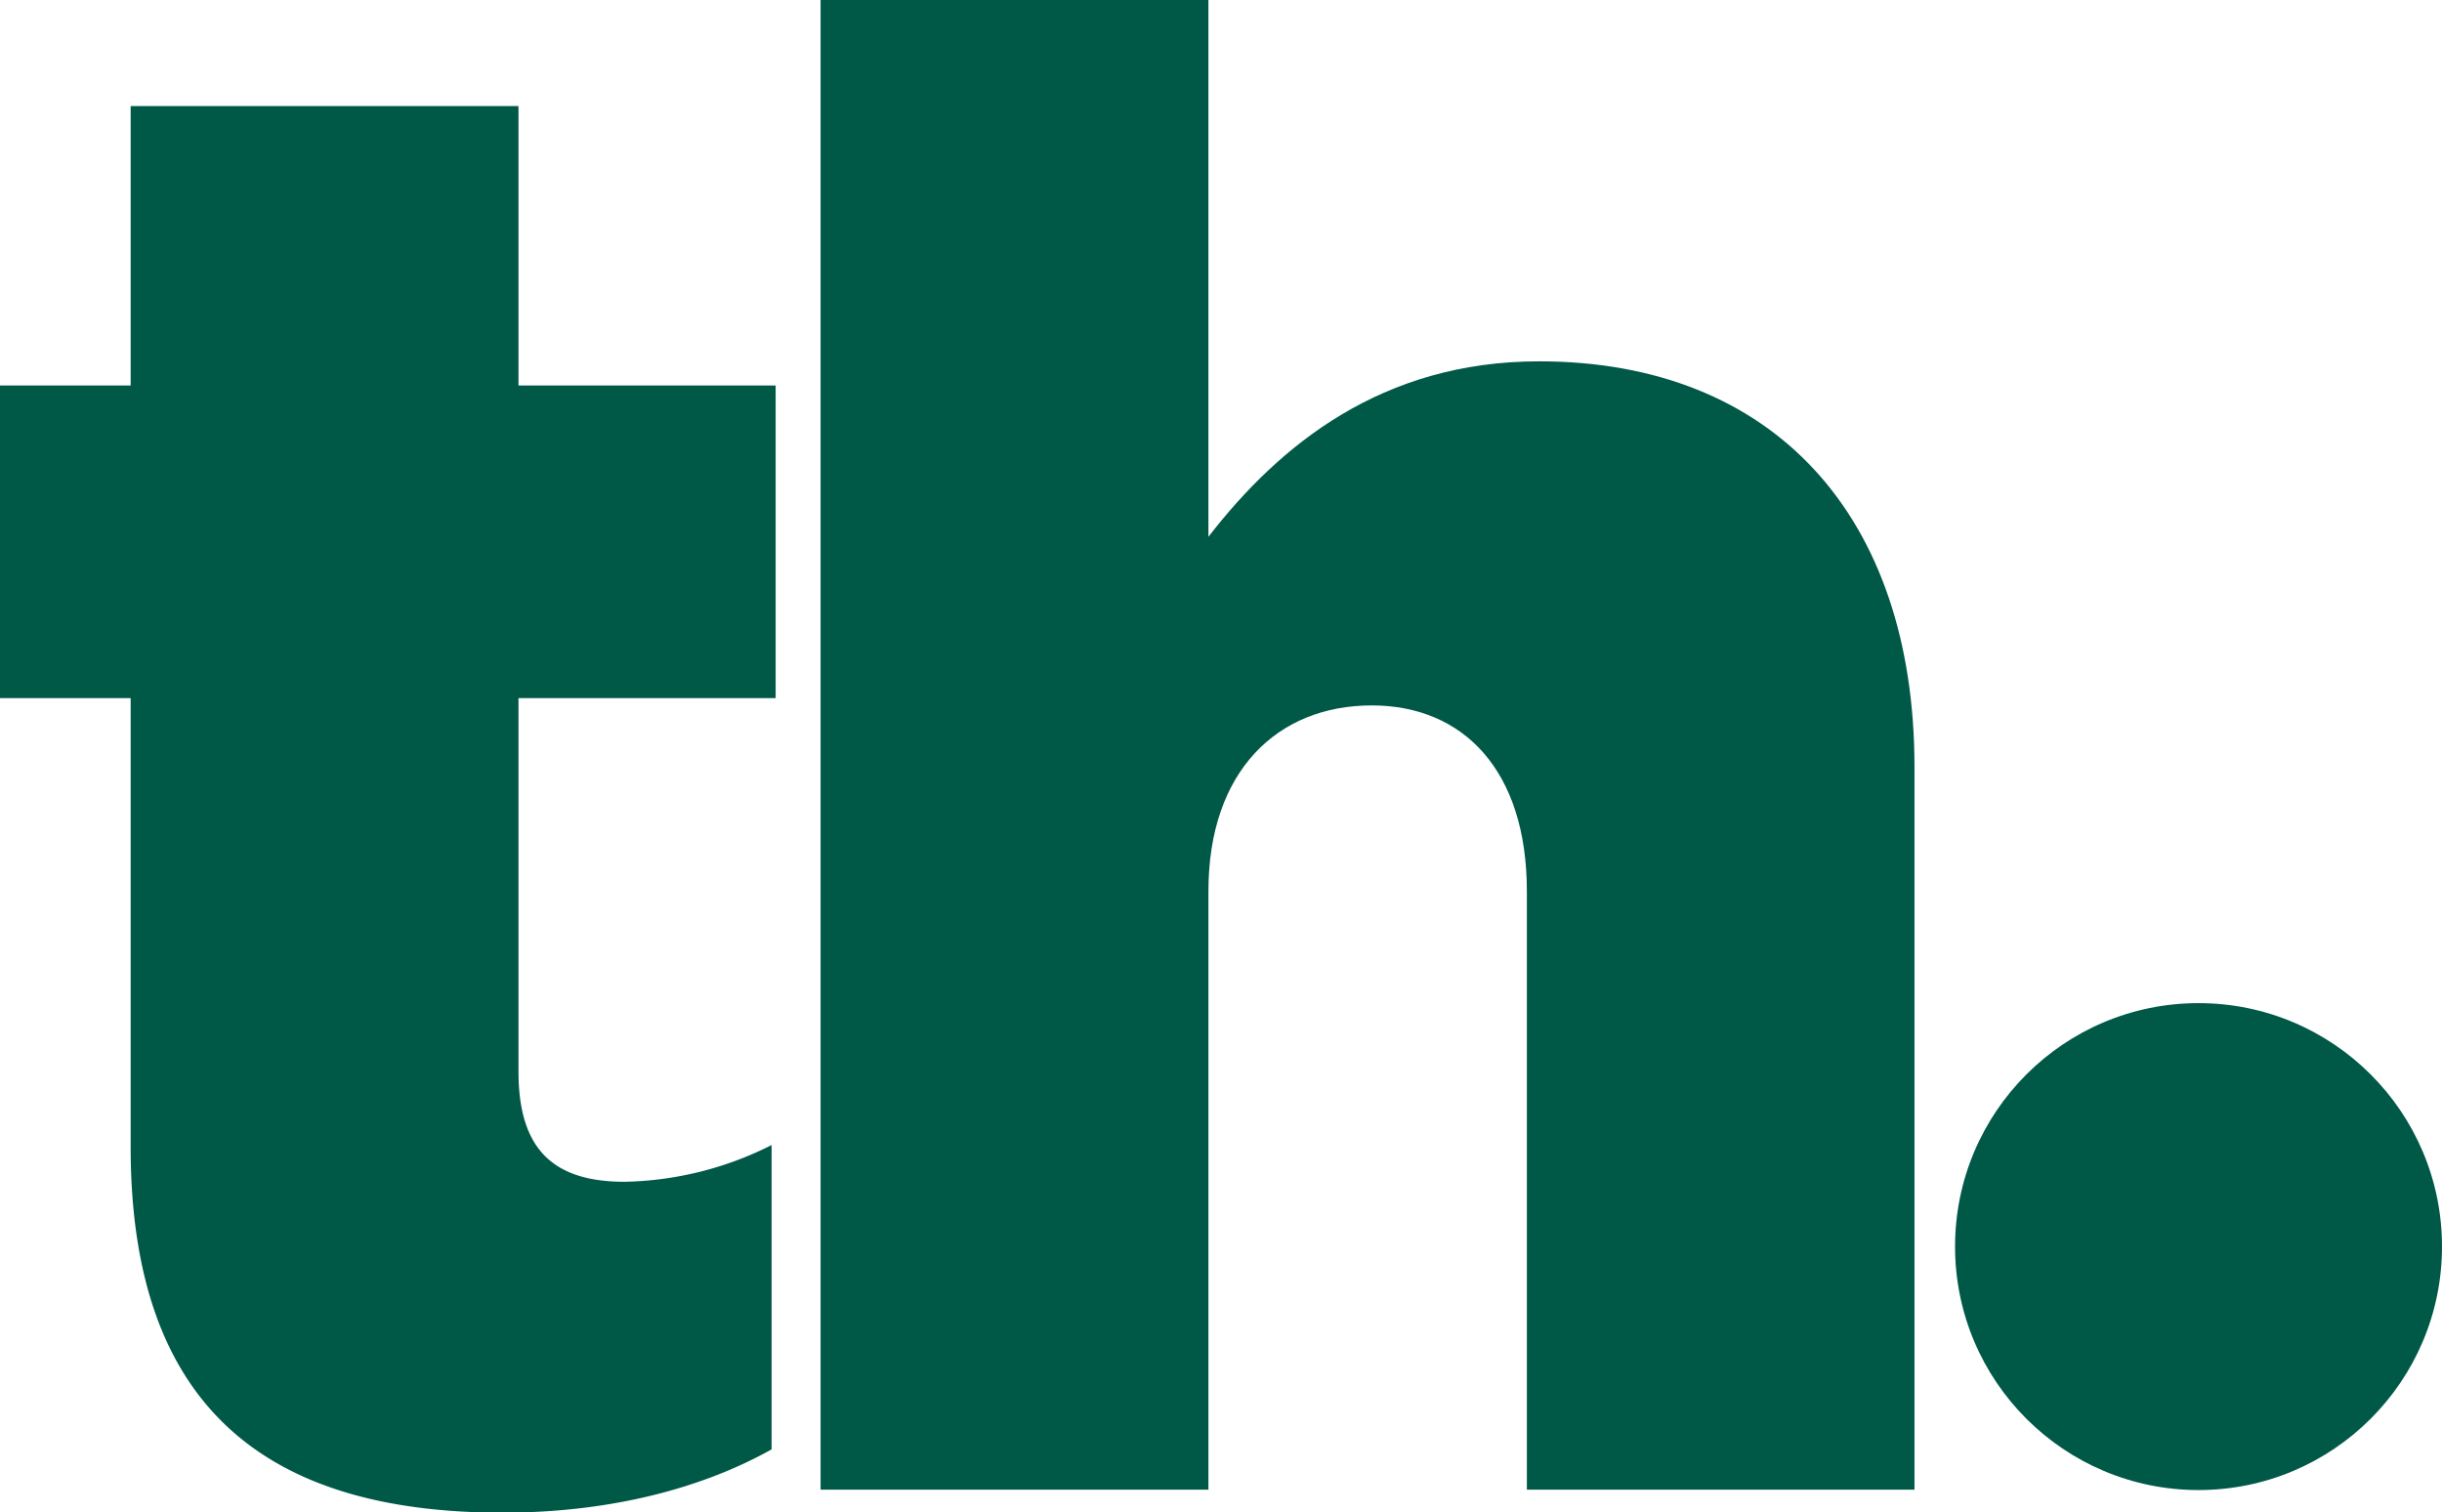 <?xml version="1.0" encoding="UTF-8"?> <svg xmlns="http://www.w3.org/2000/svg" viewBox="0 0 240.72 149.1"><defs><style>.cls-1{fill:#005847;}</style></defs><g id="Lager_2" data-name="Lager 2"><g id="Lager_1-2" data-name="Lager 1"><path class="cls-1" d="M12.88,113.08V68.82H0V38H12.88V10.46H51.11V38H76.46V68.82H51.11v36.82c0,7.65,3.42,10.86,10.46,10.86a33.46,33.46,0,0,0,14.49-3.62v30c-6.84,3.83-15.9,6.24-26.56,6.24C26.56,149.1,12.88,139,12.88,113.08Z"></path><path class="cls-1" d="M80.89,0h38.23V52.92c7-9.05,17.1-17.3,32.6-17.3,23.14,0,37,15.29,37,40v71.23H150.51v-59c0-11.87-6.24-18.31-15.29-18.31-9.26,0-16.1,6.44-16.1,18.31v59H80.89Z"></path><circle class="cls-1" cx="216.72" cy="122.89" r="24"></circle></g></g></svg> 